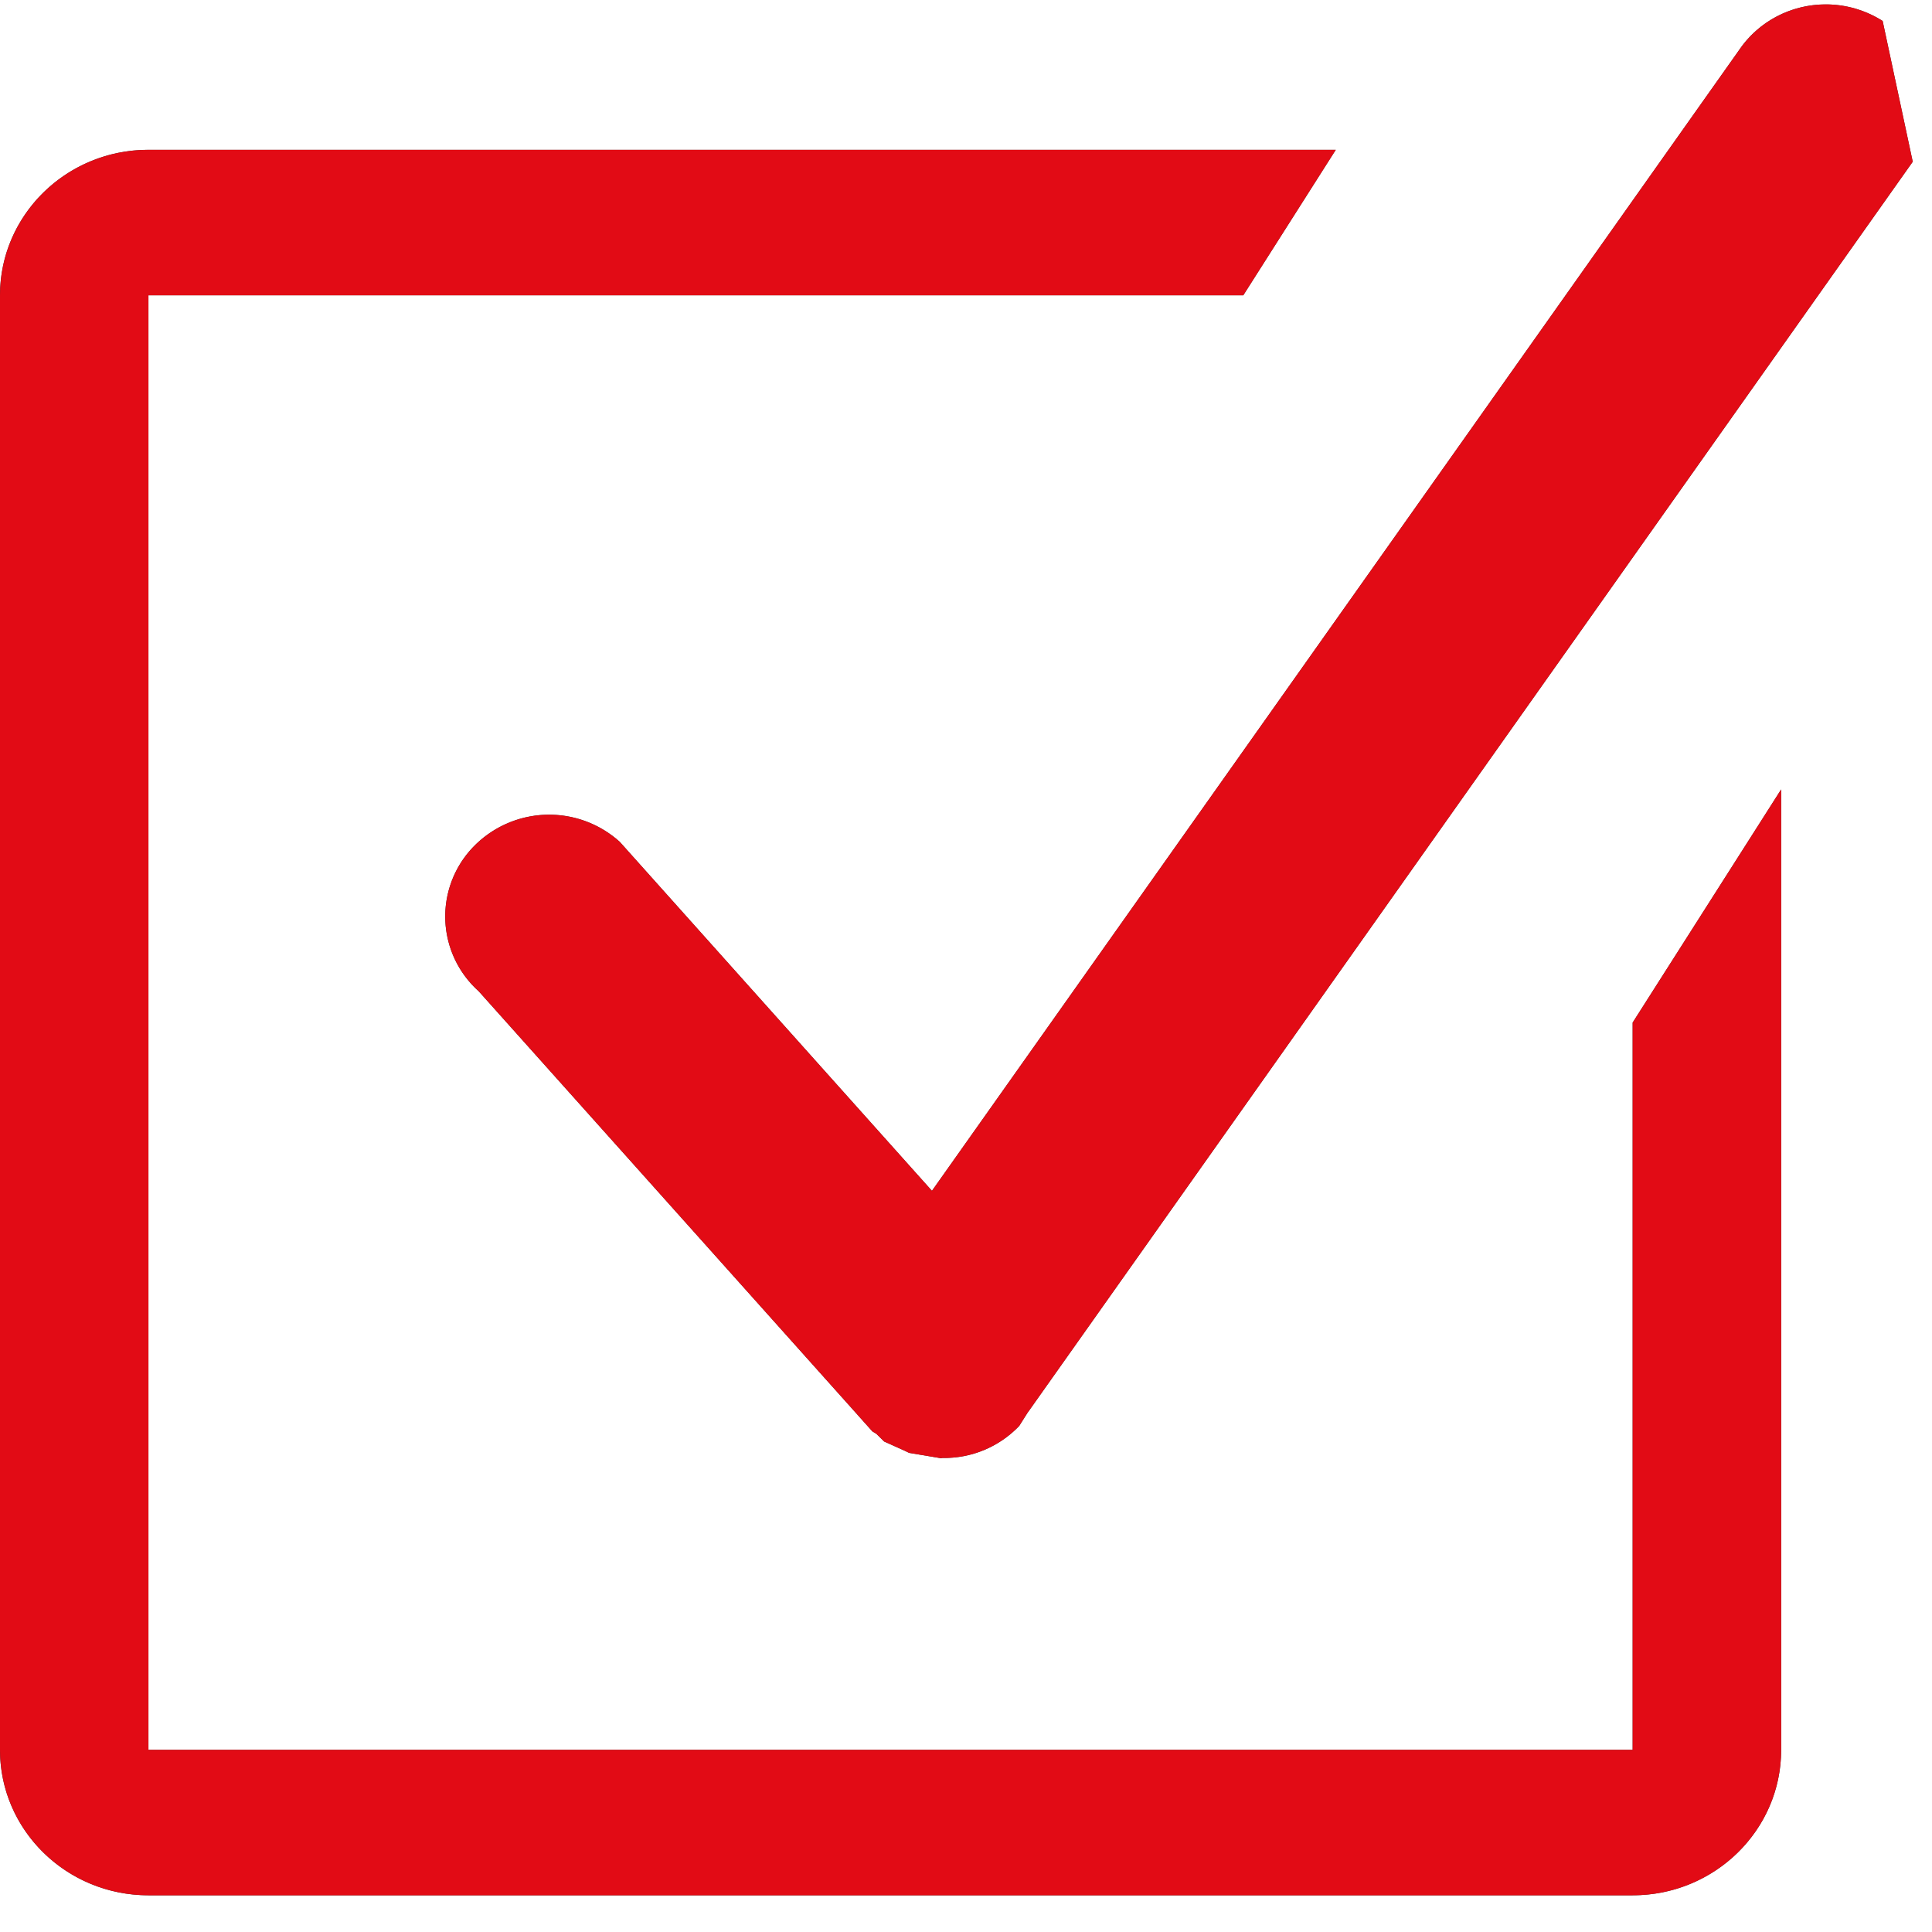 <svg xmlns="http://www.w3.org/2000/svg" width="35" height="35" viewBox="0 0 35 35"><defs><clipPath id="8i30a"><path d="M29.577 18.525l2.69-4.224v17.4c0 1.454-1.205 2.634-2.69 2.634H2.69C1.205 34.335 0 33.155 0 31.7V5.35c0-1.455 1.205-2.636 2.689-2.636h21.51L22.523 5.35H2.689V31.7h26.888zM34.651 2.93L18.625 25.58l-.008.01-.153.242a1.875 1.875 0 0 1-1.393.58l-.024.005-.578-.097-.083-.04-.369-.166-.142-.14-.07-.042-.172-.192-.164-.184-6.798-7.6a1.816 1.816 0 0 1-.105-2.605 1.91 1.91 0 0 1 2.662-.1l5.655 6.322L31.5.915c.363-.54.962-.835 1.576-.835.352 0 .71.097 1.03.3z"/></clipPath></defs><g><g><g><path fill="#333" d="M29.577 18.525l2.69-4.224v17.4c0 1.454-1.205 2.634-2.69 2.634H2.69C1.205 34.335 0 33.155 0 31.7V5.35c0-1.455 1.205-2.636 2.689-2.636h21.51L22.523 5.35H2.689V31.7h26.888zM34.651 2.93L18.625 25.58l-.008.01-.153.242a1.875 1.875 0 0 1-1.393.58l-.024.005-.578-.097-.083-.04-.369-.166-.142-.14-.07-.042-.172-.192-.164-.184-6.798-7.6a1.816 1.816 0 0 1-.105-2.605 1.91 1.91 0 0 1 2.662-.1l5.655 6.322L31.5.915c.363-.54.962-.835 1.576-.835.352 0 .71.097 1.03.3z"/></g><g clip-path="url(#8i30a)"><g><path fill="#e20b15" d="M-19.91-18.1H52.5v72.41h-72.41z"/></g></g></g></g></svg>